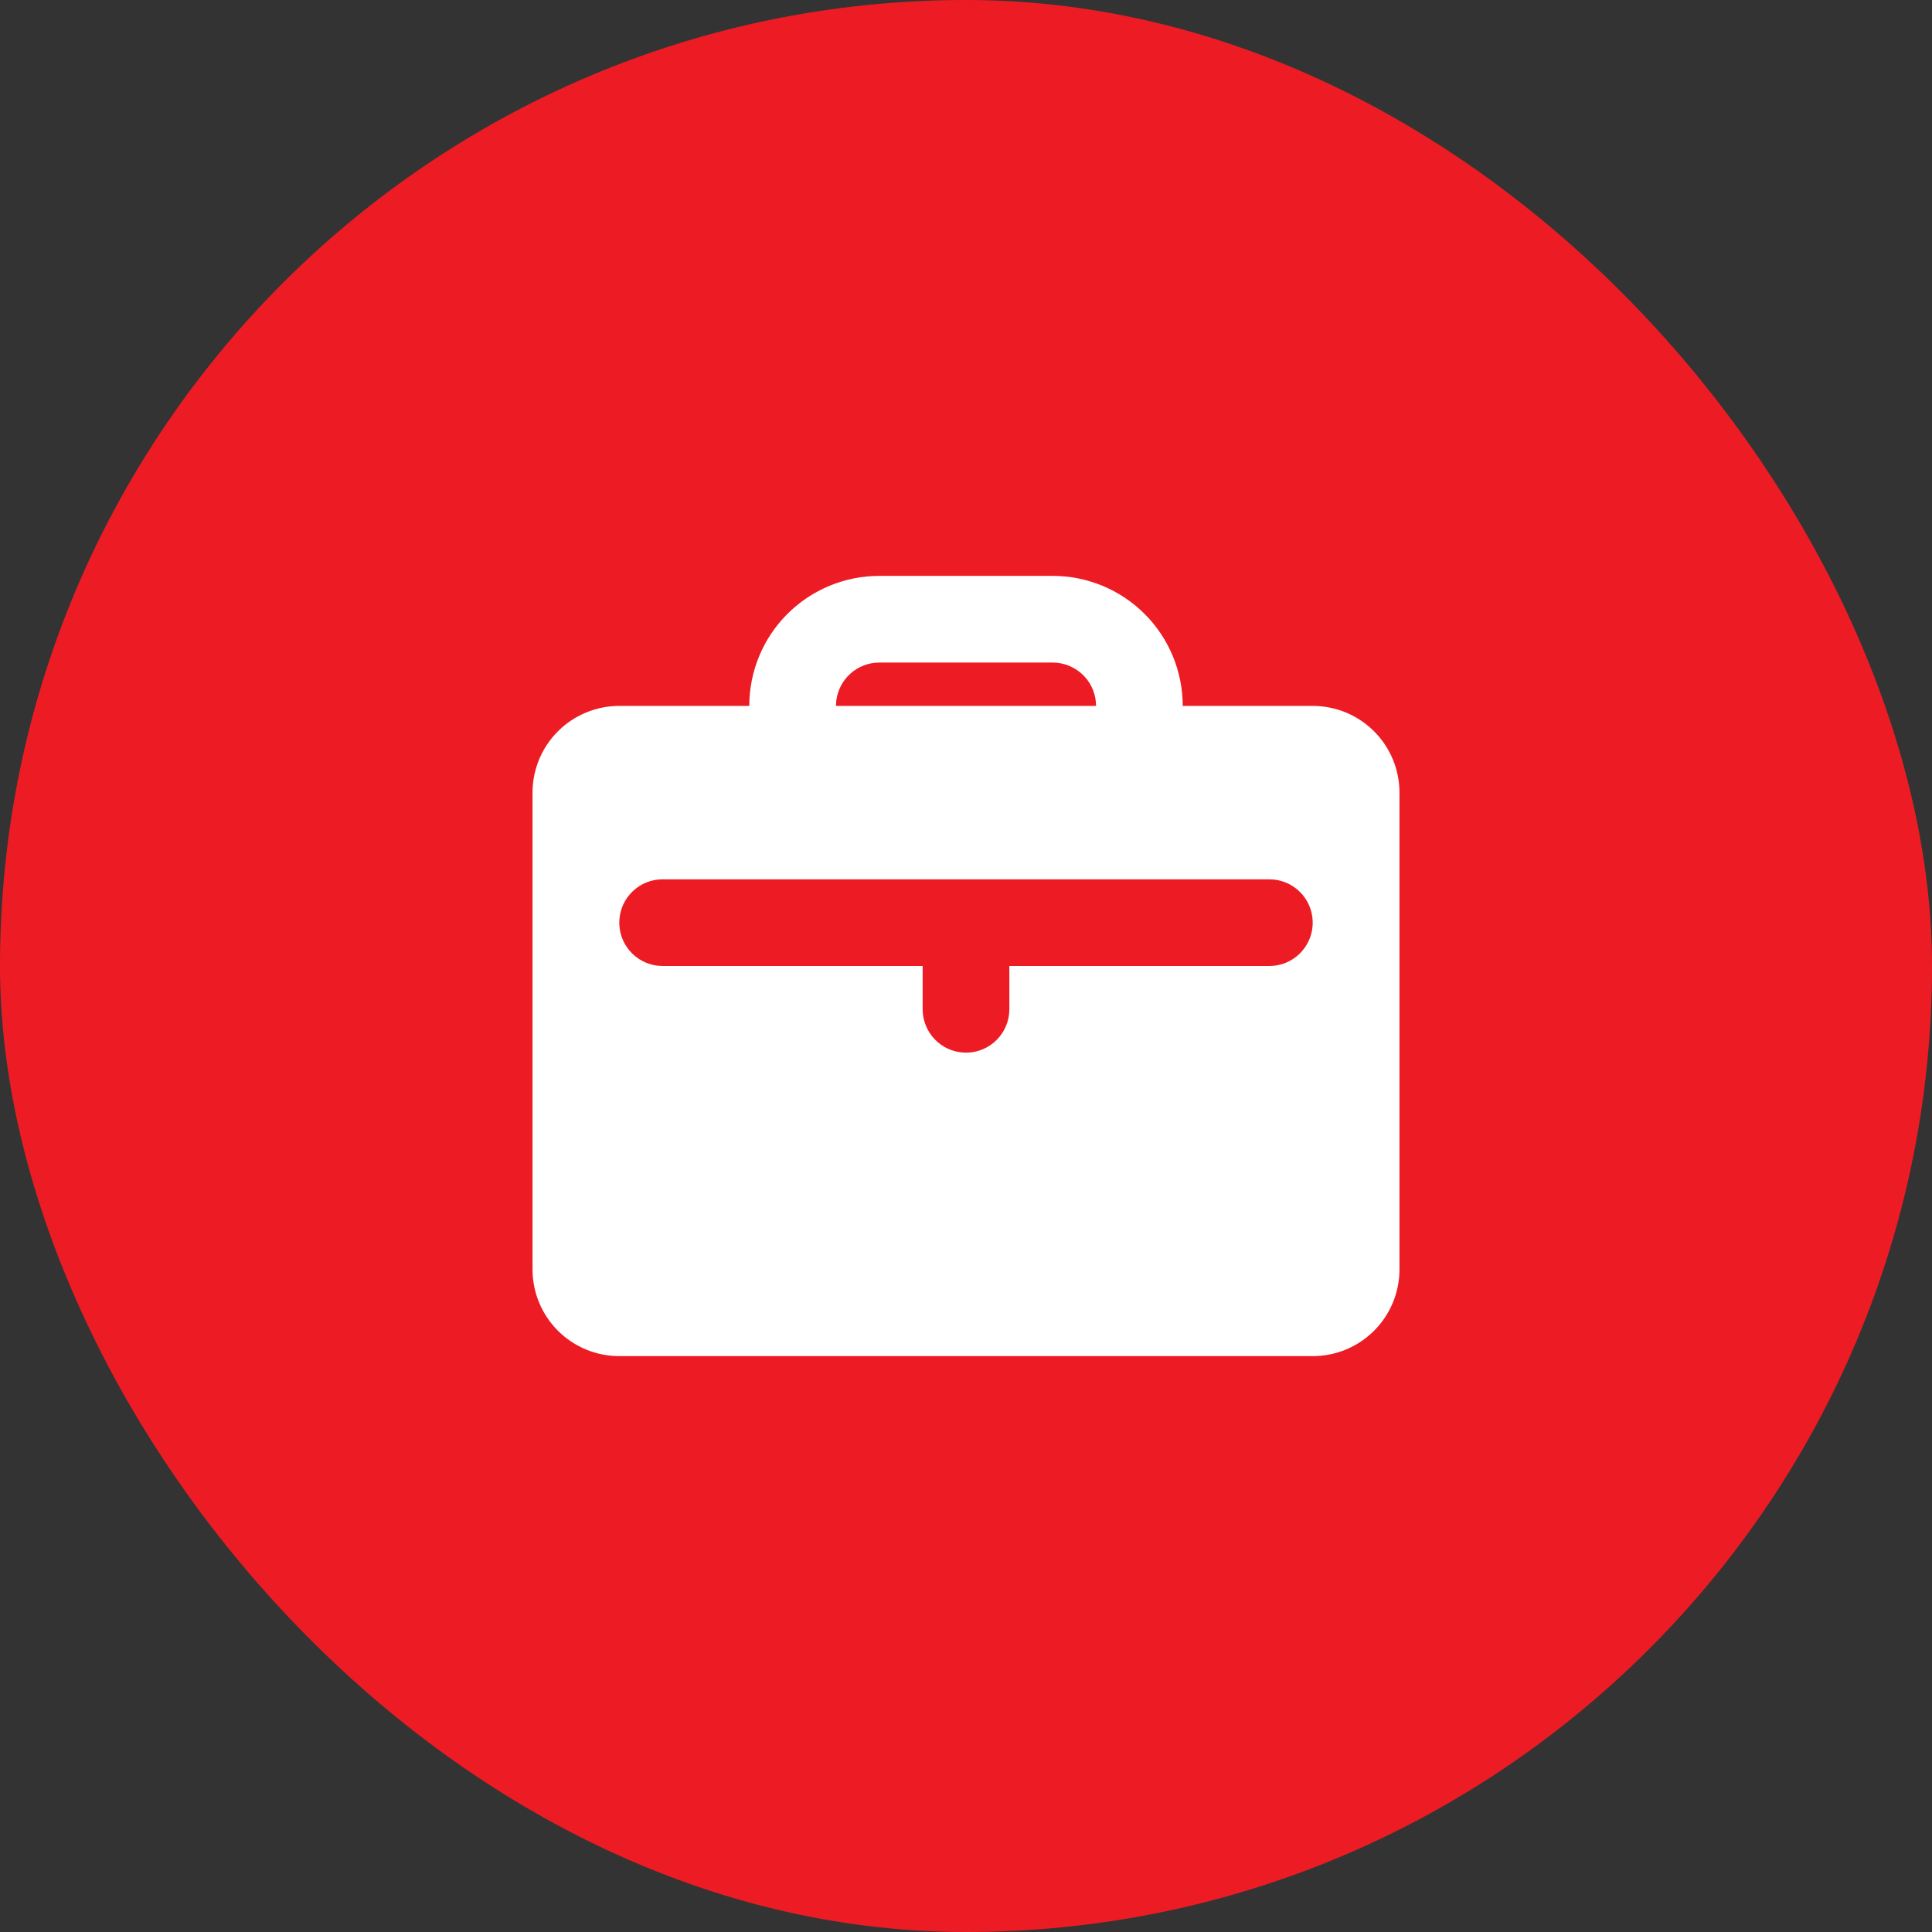<?xml version="1.0" encoding="UTF-8"?> <svg xmlns="http://www.w3.org/2000/svg" width="52" height="52" viewBox="0 0 52 52" fill="none"><rect x="0" y="0" width="52" height="52" fill="#333333" stroke="none"/><rect width="52" height="52" rx="26" fill="#ED1C24"></rect><g clip-path="url(#clip0_214_247)"><path d="M28.333 15.5C29.262 15.5 30.152 15.869 30.808 16.525C31.465 17.181 31.833 18.072 31.833 19H35.333C35.952 19 36.546 19.246 36.983 19.683C37.421 20.121 37.667 20.715 37.667 21.333V34.167C37.667 34.785 37.421 35.379 36.983 35.817C36.546 36.254 35.952 36.5 35.333 36.5H16.667C16.048 36.5 15.454 36.254 15.017 35.817C14.579 35.379 14.333 34.785 14.333 34.167V21.333C14.333 20.715 14.579 20.121 15.017 19.683C15.454 19.246 16.048 19 16.667 19H20.167C20.167 18.072 20.535 17.181 21.192 16.525C21.848 15.869 22.738 15.5 23.667 15.5H28.333ZM34.167 23.667H17.833C17.536 23.667 17.25 23.781 17.034 23.985C16.817 24.189 16.687 24.468 16.67 24.765C16.652 25.062 16.749 25.354 16.94 25.582C17.131 25.81 17.401 25.957 17.697 25.992L17.833 26H24.833V27.167C24.834 27.464 24.948 27.75 25.152 27.966C25.356 28.183 25.635 28.313 25.932 28.33C26.229 28.348 26.521 28.251 26.749 28.06C26.977 27.869 27.123 27.598 27.159 27.303L27.167 27.167V26H34.167C34.464 26 34.75 25.886 34.966 25.682C35.182 25.477 35.313 25.199 35.33 24.902C35.347 24.605 35.251 24.313 35.06 24.084C34.869 23.857 34.598 23.71 34.303 23.675L34.167 23.667ZM28.333 17.833H23.667C23.381 17.833 23.105 17.938 22.892 18.128C22.678 18.318 22.542 18.58 22.508 18.863L22.5 19H29.5C29.5 18.714 29.395 18.438 29.205 18.225C29.015 18.011 28.754 17.875 28.47 17.841L28.333 17.833Z" fill="white"></path></g><defs><clipPath id="clip0_214_247"><rect width="28" height="28" fill="white" transform="translate(12 12)"></rect></clipPath></defs></svg> 